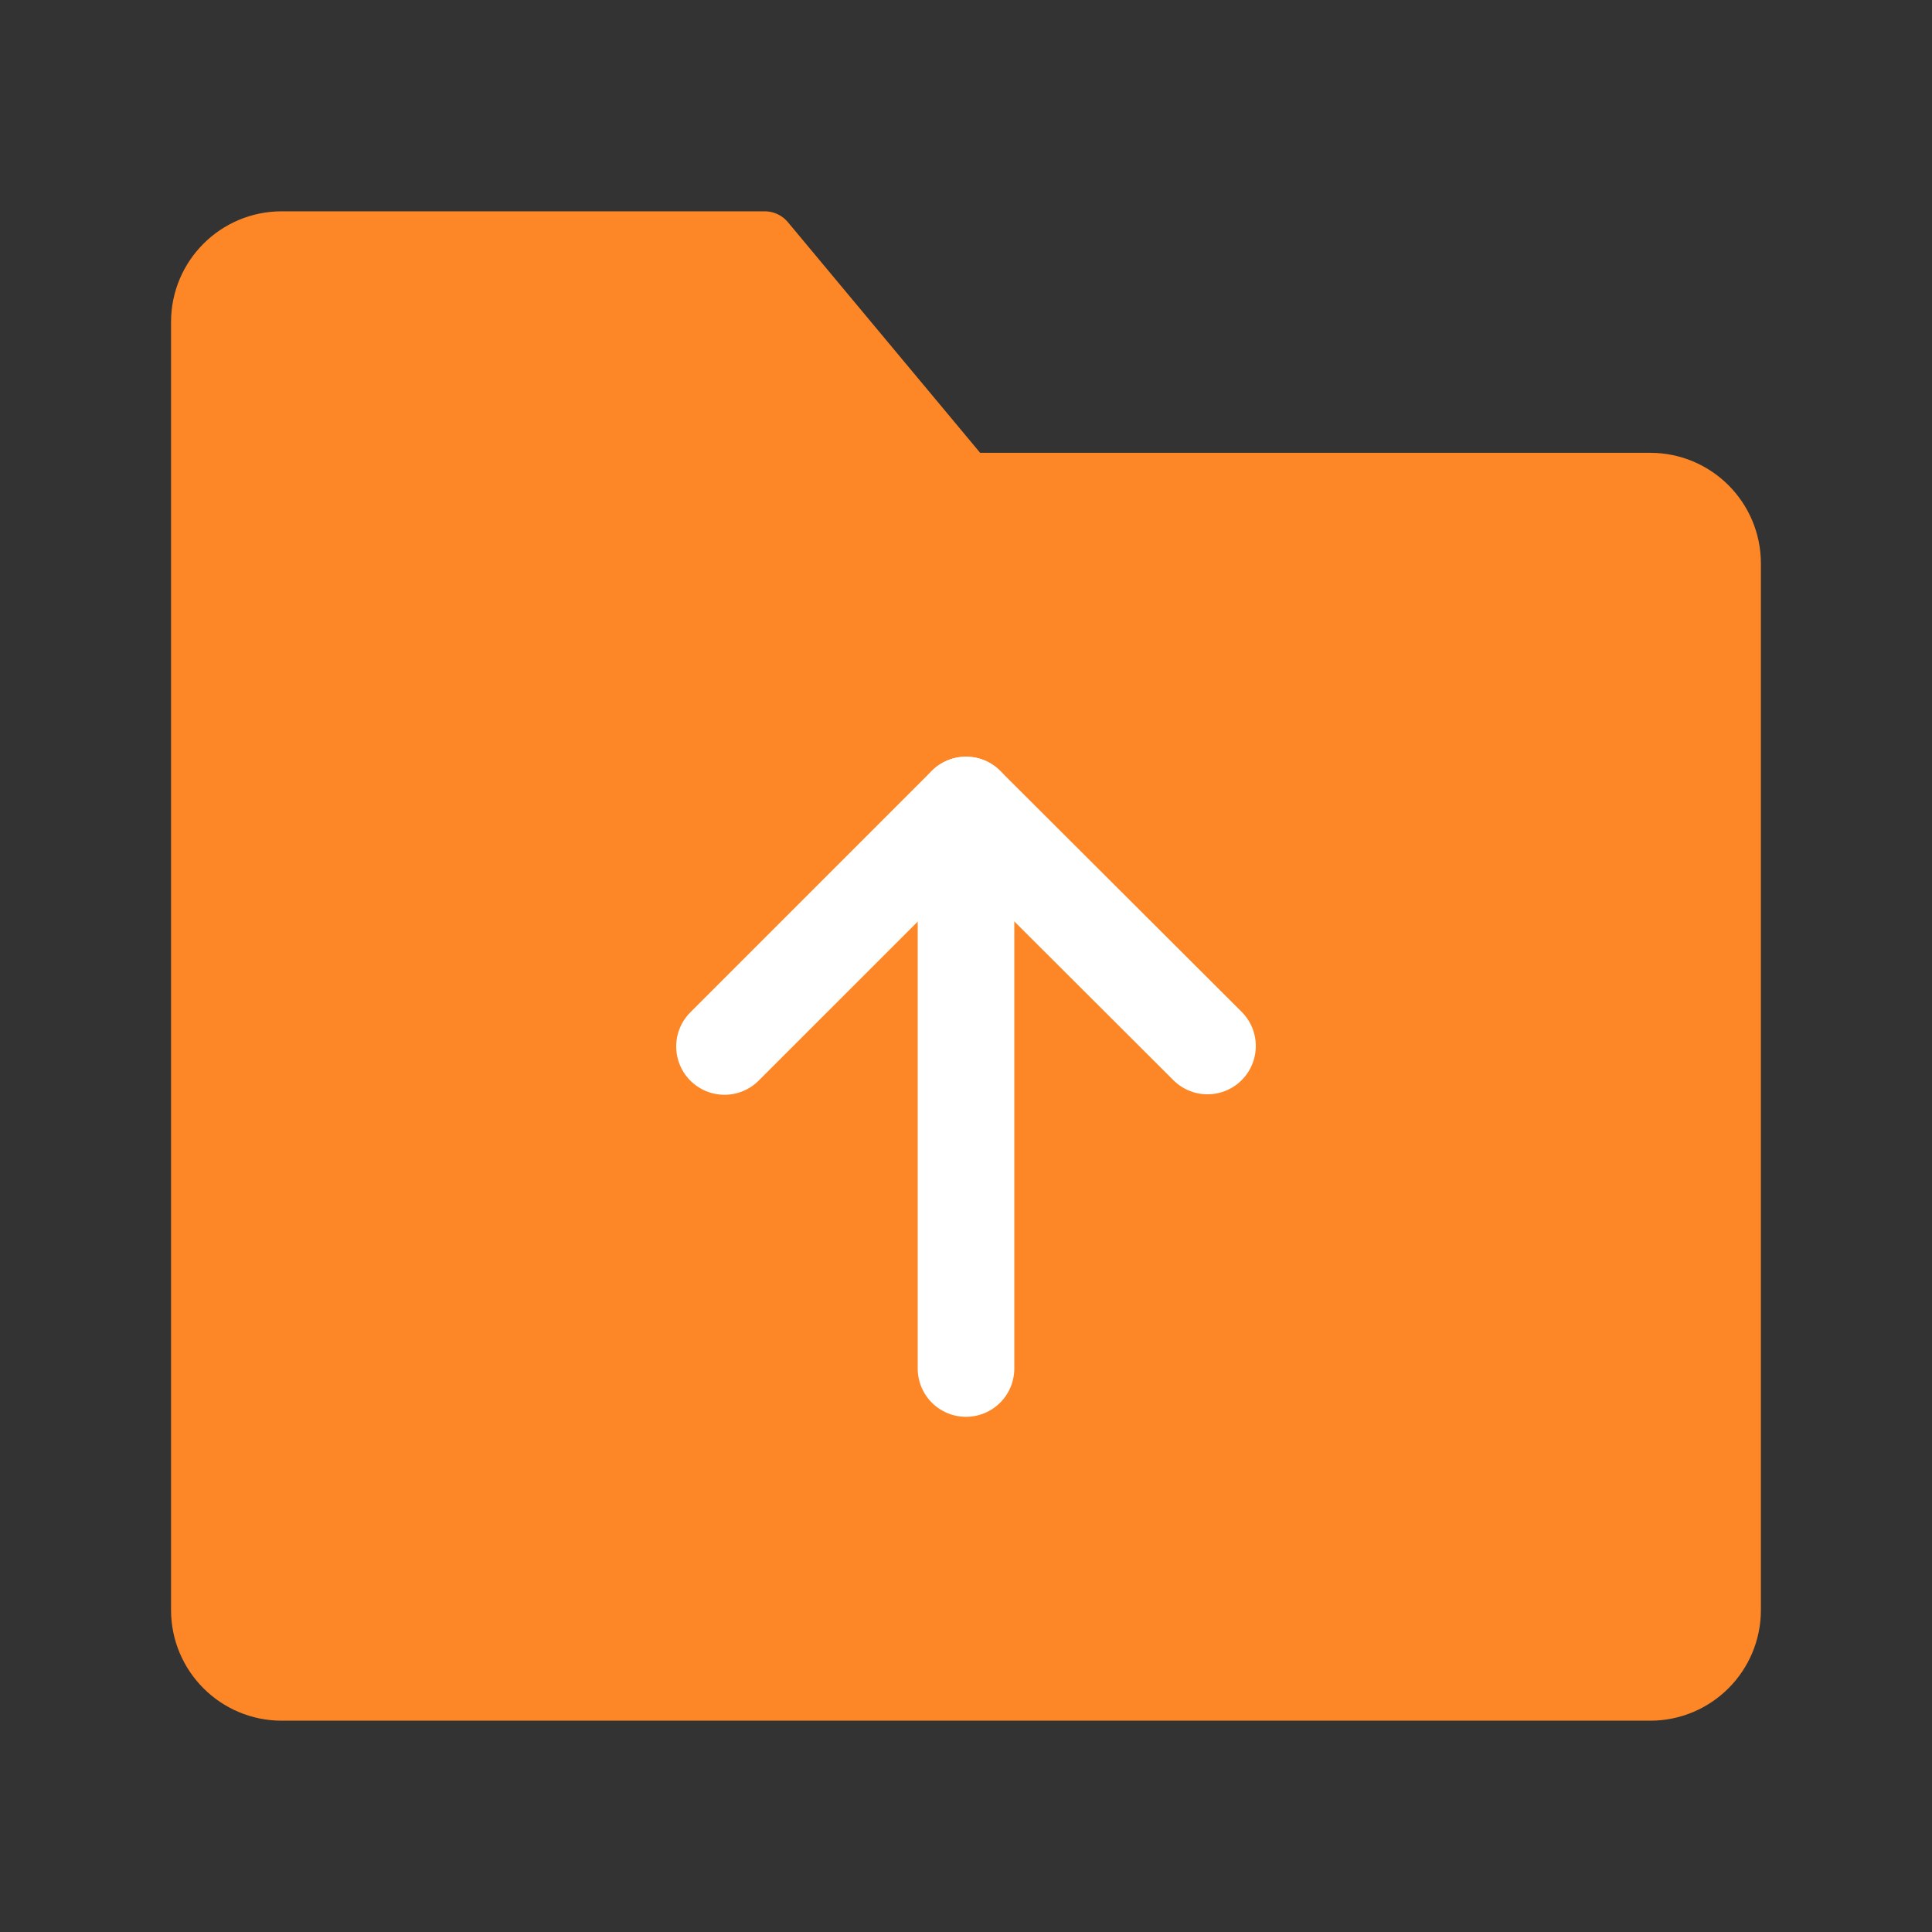 <svg width="32" height="32" viewBox="0 0 32 32" fill="none" xmlns="http://www.w3.org/2000/svg">
<rect x="0" y="0" width="32" height="32" fill="#333333" stroke="none"/>
<path d="M3.333 5.333C3.333 4.597 3.93 4 4.666 4H12.666L16 8H27.333C28.069 8 28.666 8.597 28.666 9.333V26.667C28.666 27.403 28.069 28 27.333 28H4.666C3.93 28 3.333 27.403 3.333 26.667V5.333Z" fill="#FD8726" stroke="#FD8726" stroke-linejoin="round"/>
<path d="M20 17.325L16 13.333L12 17.333" stroke="white" stroke-width="1.6" stroke-linecap="round" stroke-linejoin="round"/>
<path d="M16 13.333V22.667" stroke="white" stroke-width="1.6" stroke-linecap="round" stroke-linejoin="round"/>
</svg>
